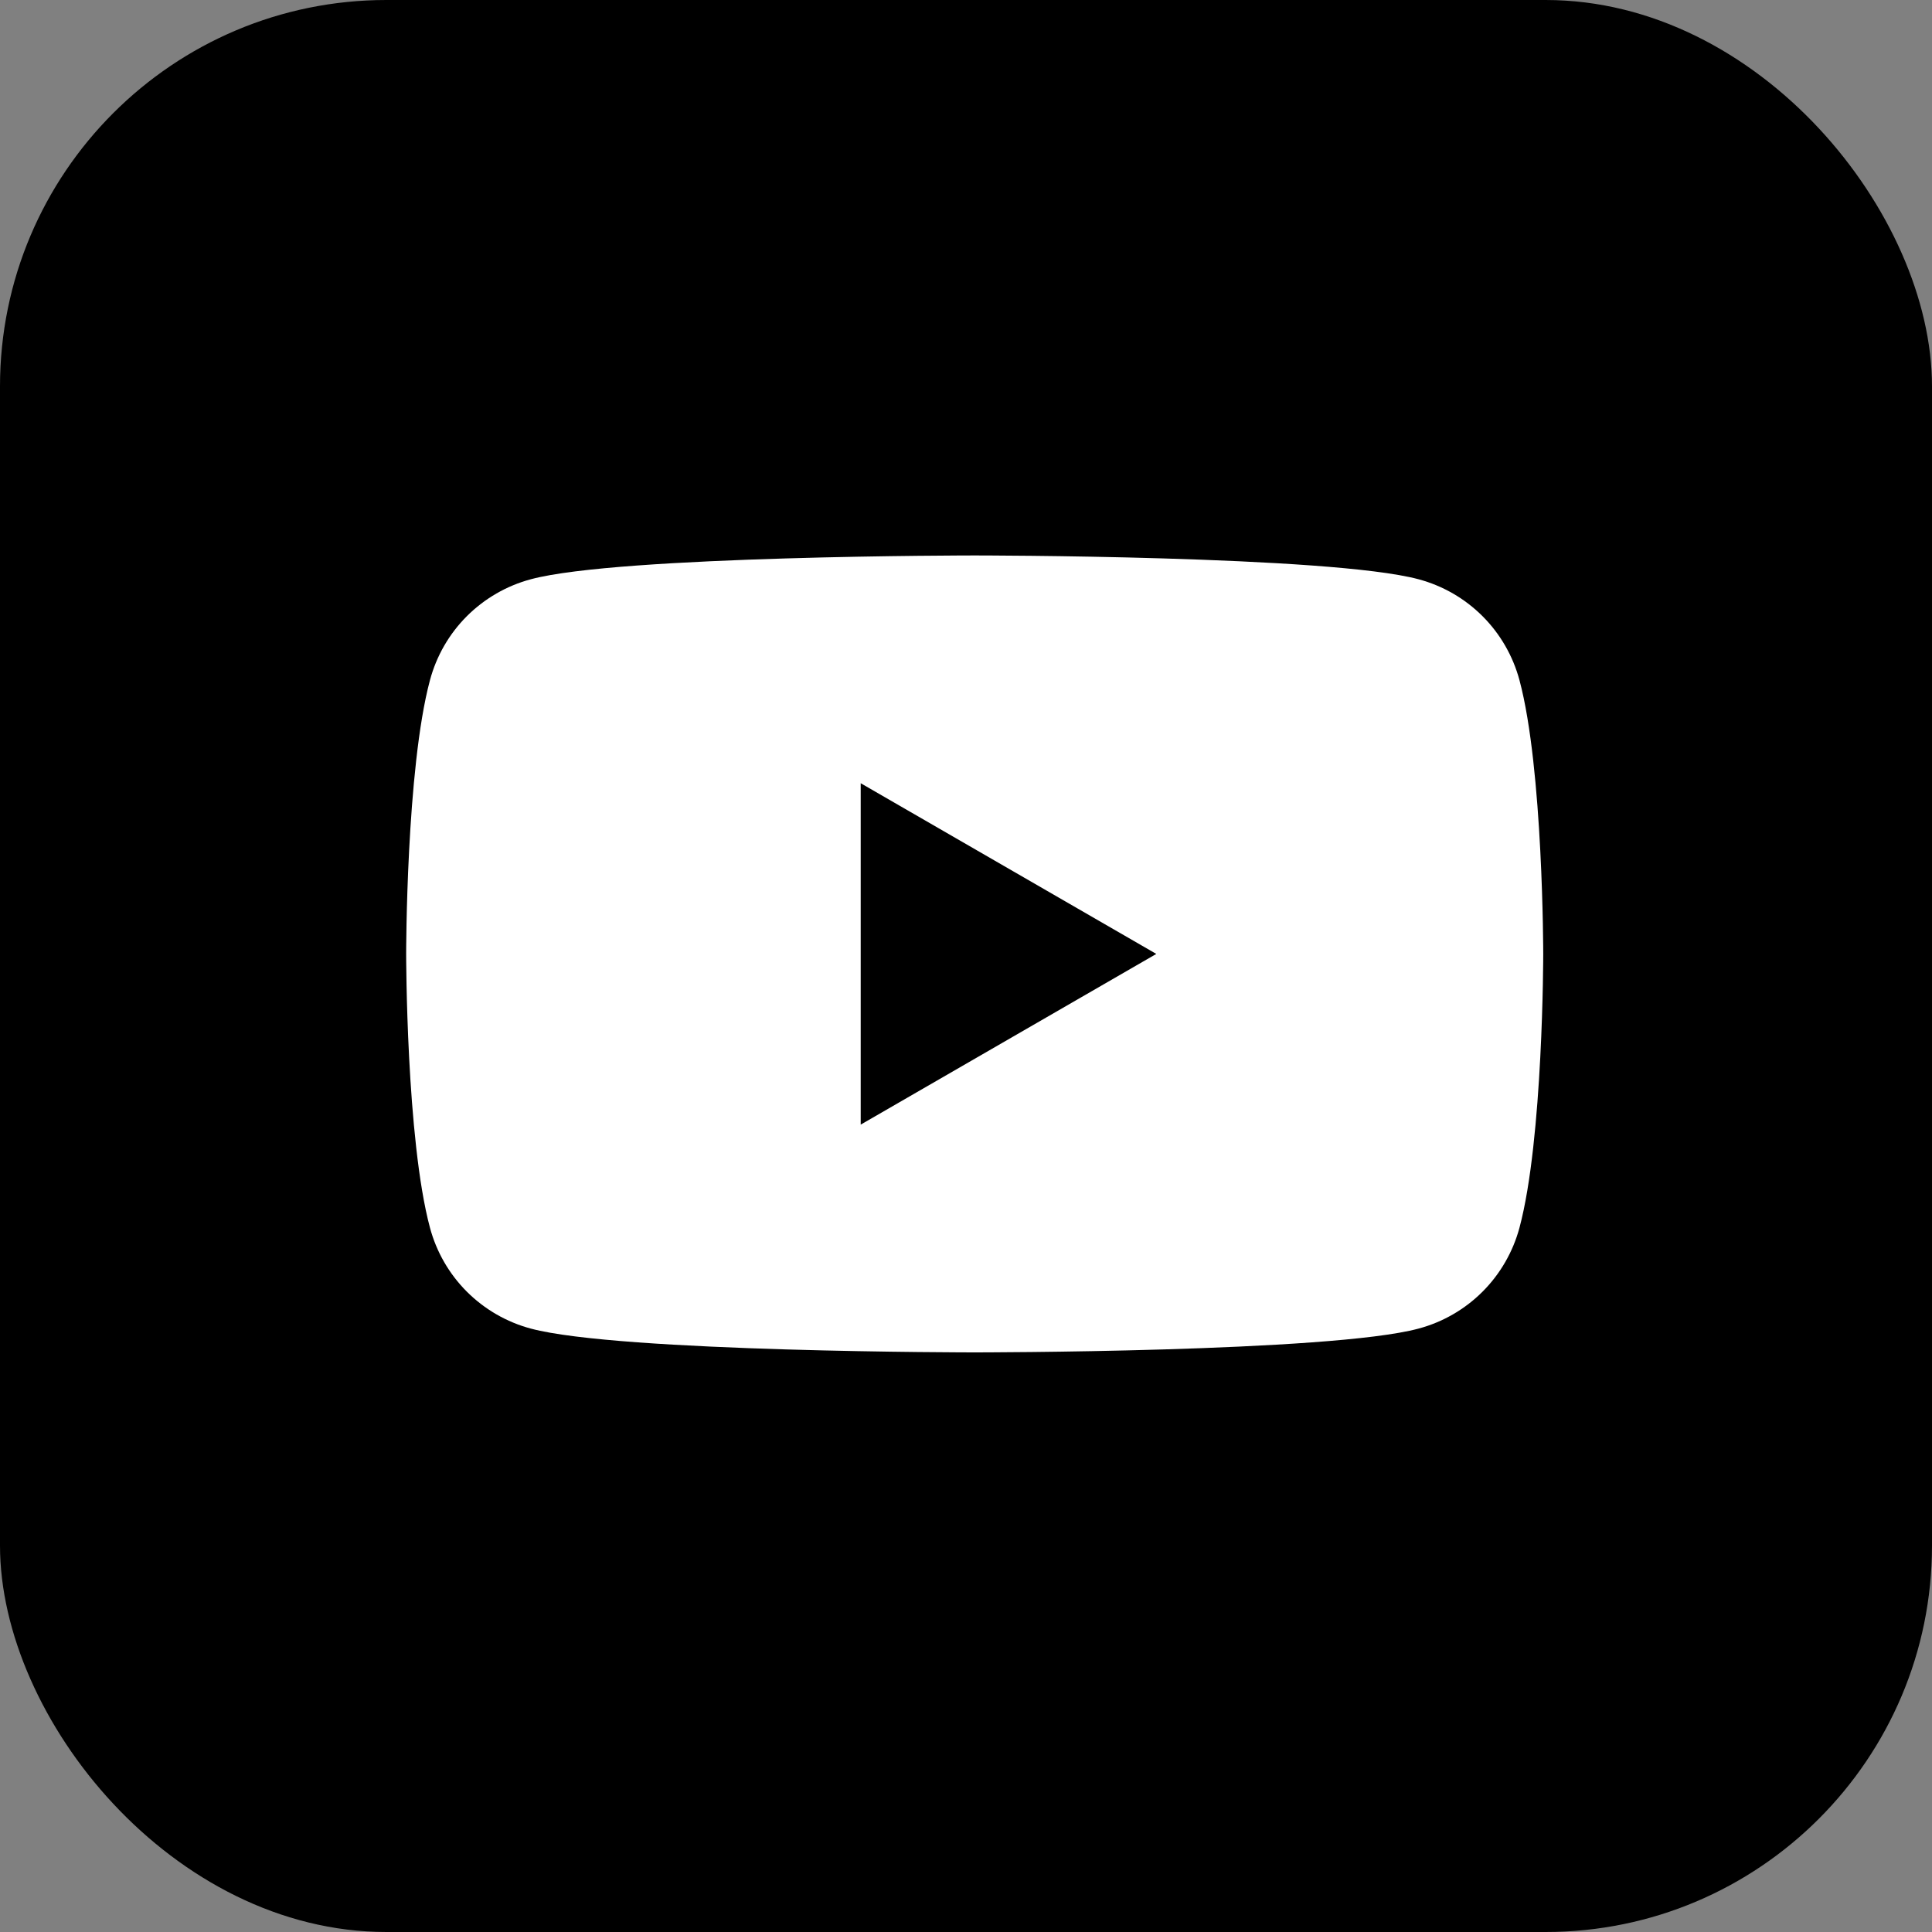 <svg width="40" height="40" viewBox="0 0 40 40" fill="none" xmlns="http://www.w3.org/2000/svg">
<rect x="0" y="0" width="40" height="40" fill="#808080" stroke="none"/>
<g id="Youtube">
<rect width="40" height="40" rx="8" fill="black"/>
<path id="Subtract" fill-rule="evenodd" clip-rule="evenodd" d="M30.694 12.757C31.061 13.124 31.324 13.581 31.459 14.082C31.951 15.919 31.951 19.75 31.951 19.75C31.951 19.75 31.951 23.581 31.459 25.419C31.324 25.919 31.061 26.376 30.694 26.743C30.328 27.109 29.871 27.373 29.37 27.507C27.544 28 20.18 28 20.18 28C20.18 28 12.828 28 10.99 27.507C10.489 27.373 10.033 27.109 9.666 26.743C9.299 26.376 9.036 25.919 8.902 25.419C8.409 23.581 8.409 19.75 8.409 19.75C8.409 19.75 8.409 15.919 8.902 14.082C9.036 13.581 9.299 13.124 9.666 12.757C10.033 12.391 10.489 12.127 10.99 11.993C12.816 11.5 20.18 11.5 20.18 11.5C20.18 11.5 27.532 11.5 29.37 11.993C29.871 12.127 30.328 12.391 30.694 12.757ZM23.94 19.75L17.82 23.284V16.216L23.94 19.75Z" fill="white"/>
</g>
</svg>
